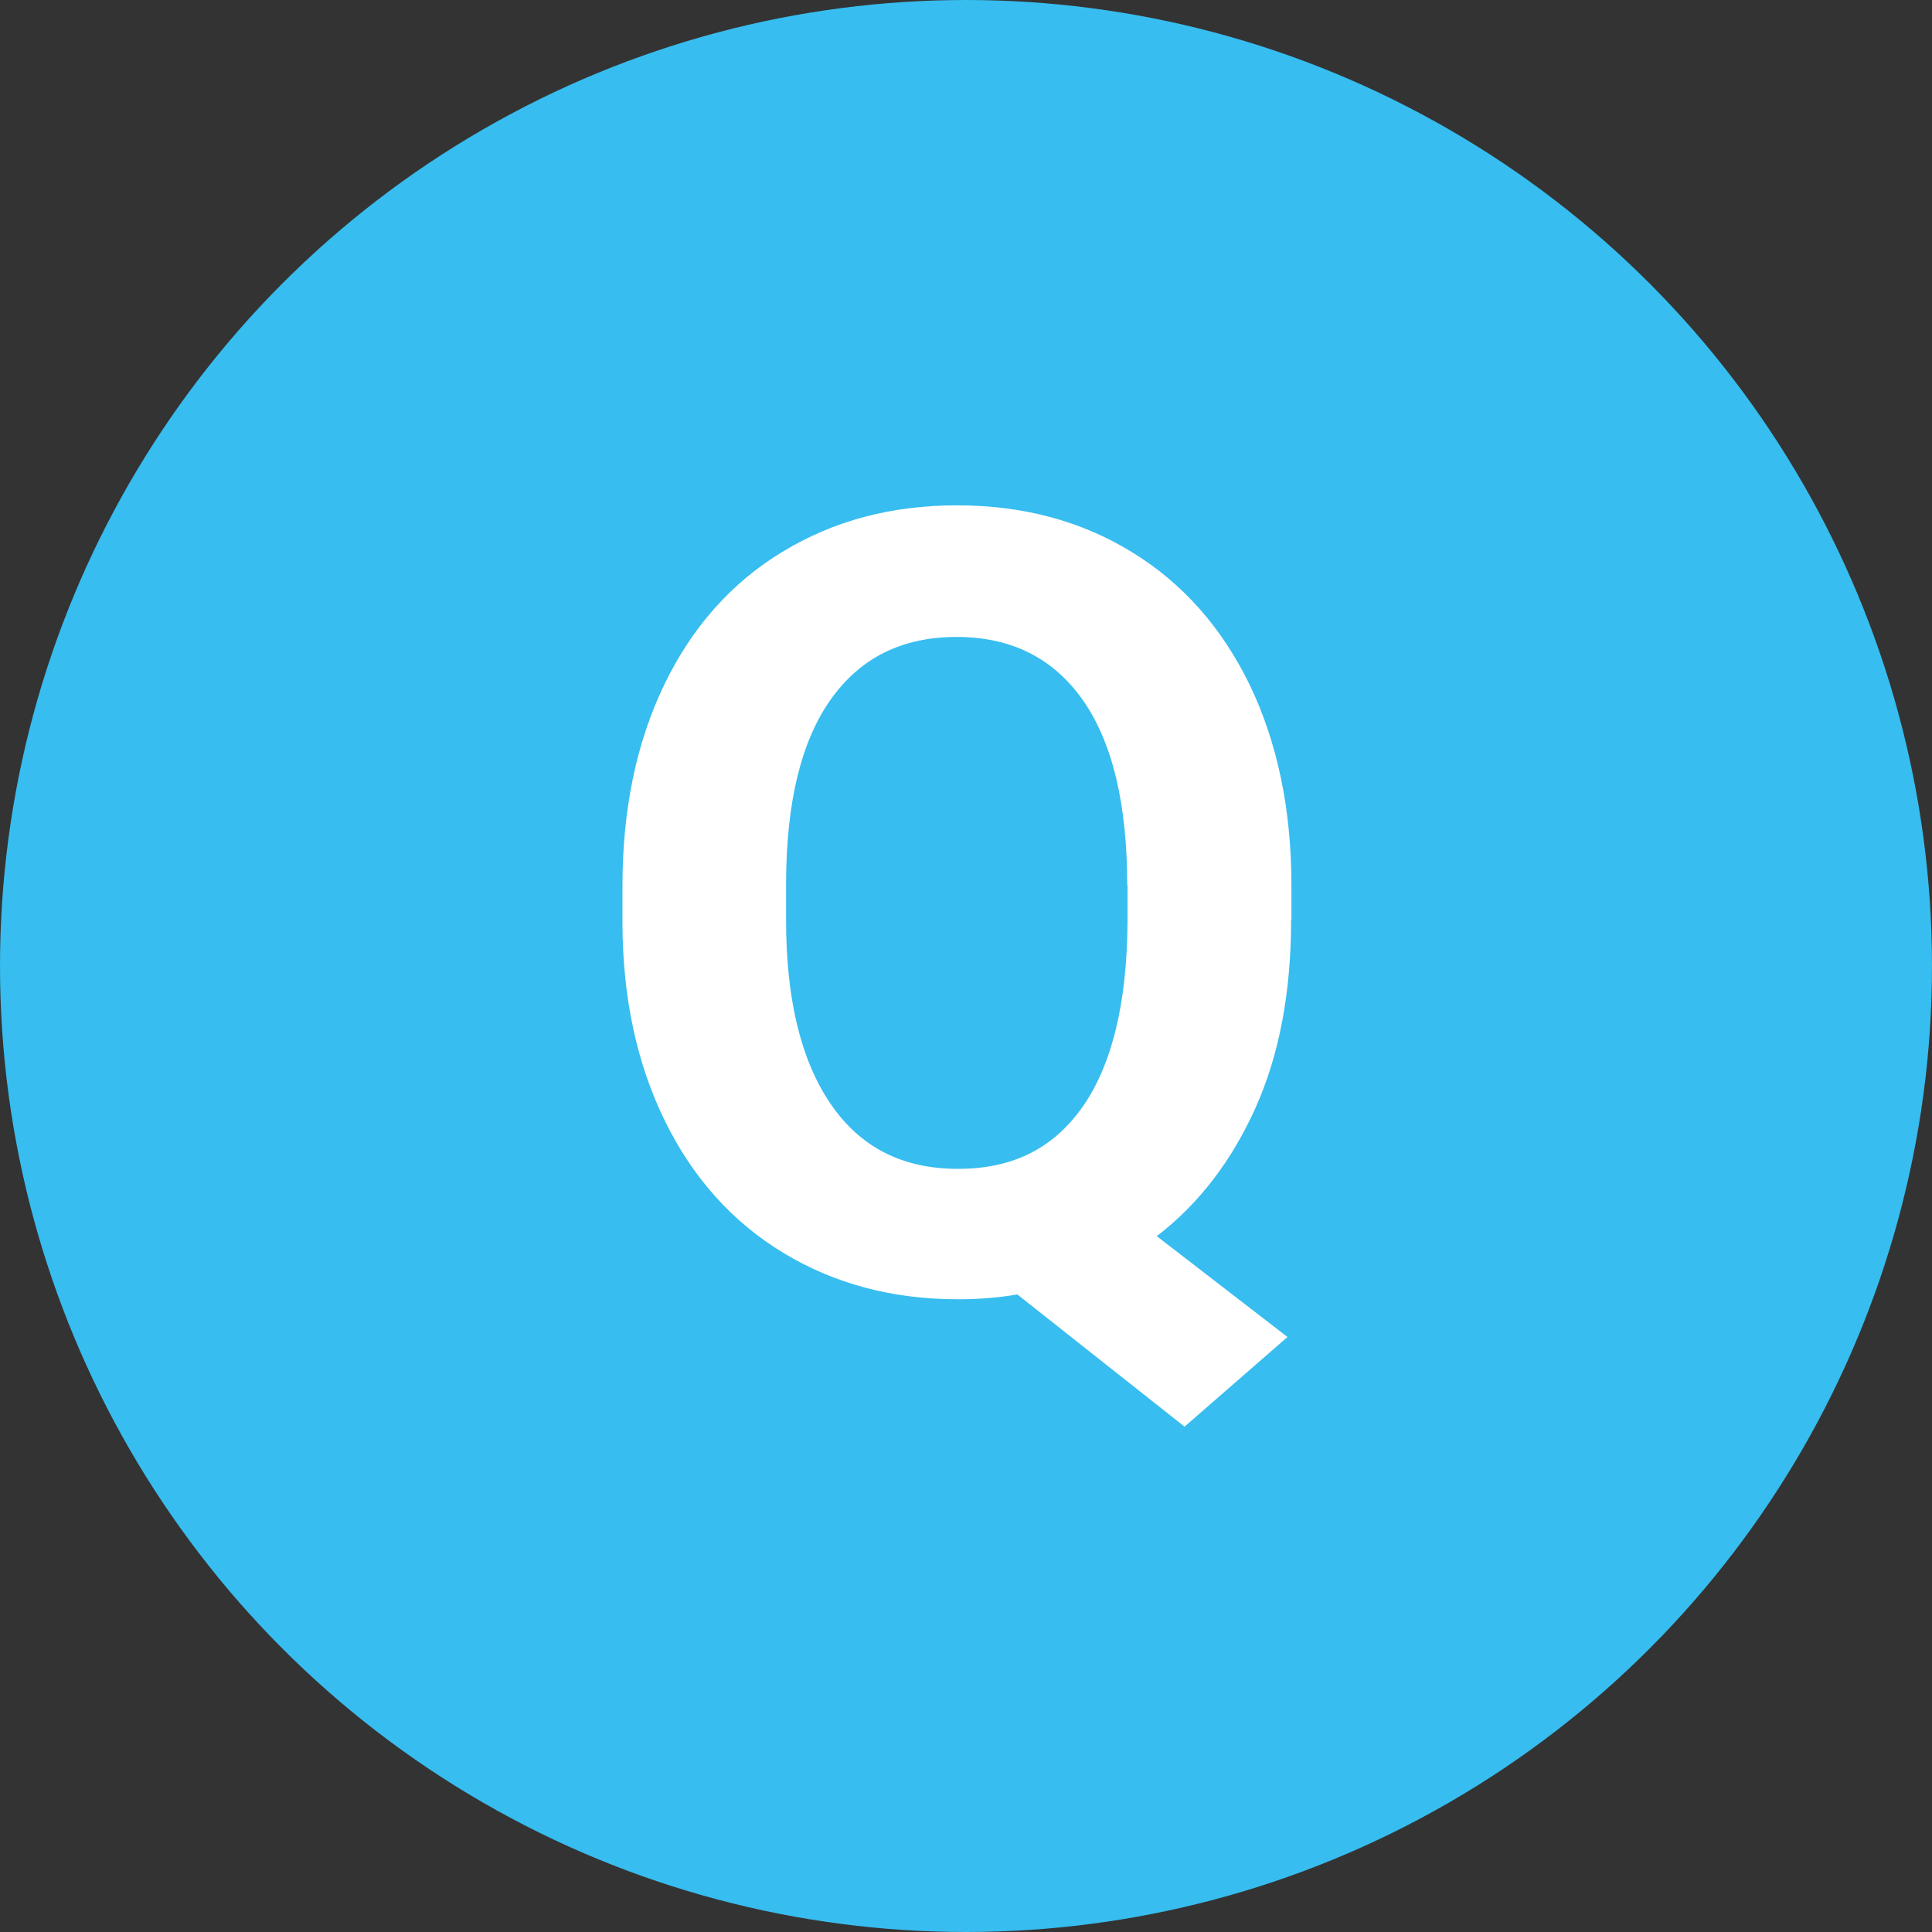 <?xml version="1.0" encoding="UTF-8"?><svg id="_レイヤー_2" xmlns="http://www.w3.org/2000/svg" viewBox="0 0 64 64"><rect x="0" y="0" width="64" height="64" fill="#333333" stroke="none"/><g id="_レイヤー_5"><g><circle cx="32" cy="32" r="32" style="fill:#37bdef;"/><path d="M42.77,30.47c0,2.39-.39,4.47-1.18,6.23-.79,1.76-1.88,3.18-3.27,4.25l4.33,3.34-3.41,2.97-5.54-4.38c-.63,.11-1.29,.16-1.97,.16-2.16,0-4.08-.51-5.77-1.53s-3-2.48-3.93-4.37c-.93-1.89-1.4-4.07-1.41-6.53v-1.27c0-2.52,.46-4.74,1.38-6.65s2.23-3.39,3.92-4.41c1.69-1.03,3.61-1.54,5.78-1.54s4.1,.51,5.78,1.54c1.69,1.03,2.99,2.5,3.92,4.41,.92,1.92,1.38,4.13,1.38,6.64v1.14Zm-5.43-1.16c0-2.68-.49-4.72-1.47-6.12-.98-1.39-2.37-2.09-4.18-2.09s-3.19,.69-4.17,2.07c-.98,1.38-1.47,3.4-1.48,6.06v1.25c0,2.61,.49,4.64,1.47,6.08,.98,1.44,2.38,2.16,4.22,2.16s3.18-.69,4.15-2.08c.96-1.39,1.45-3.41,1.47-6.07v-1.25Z" style="fill:#fff;"/></g></g></svg>